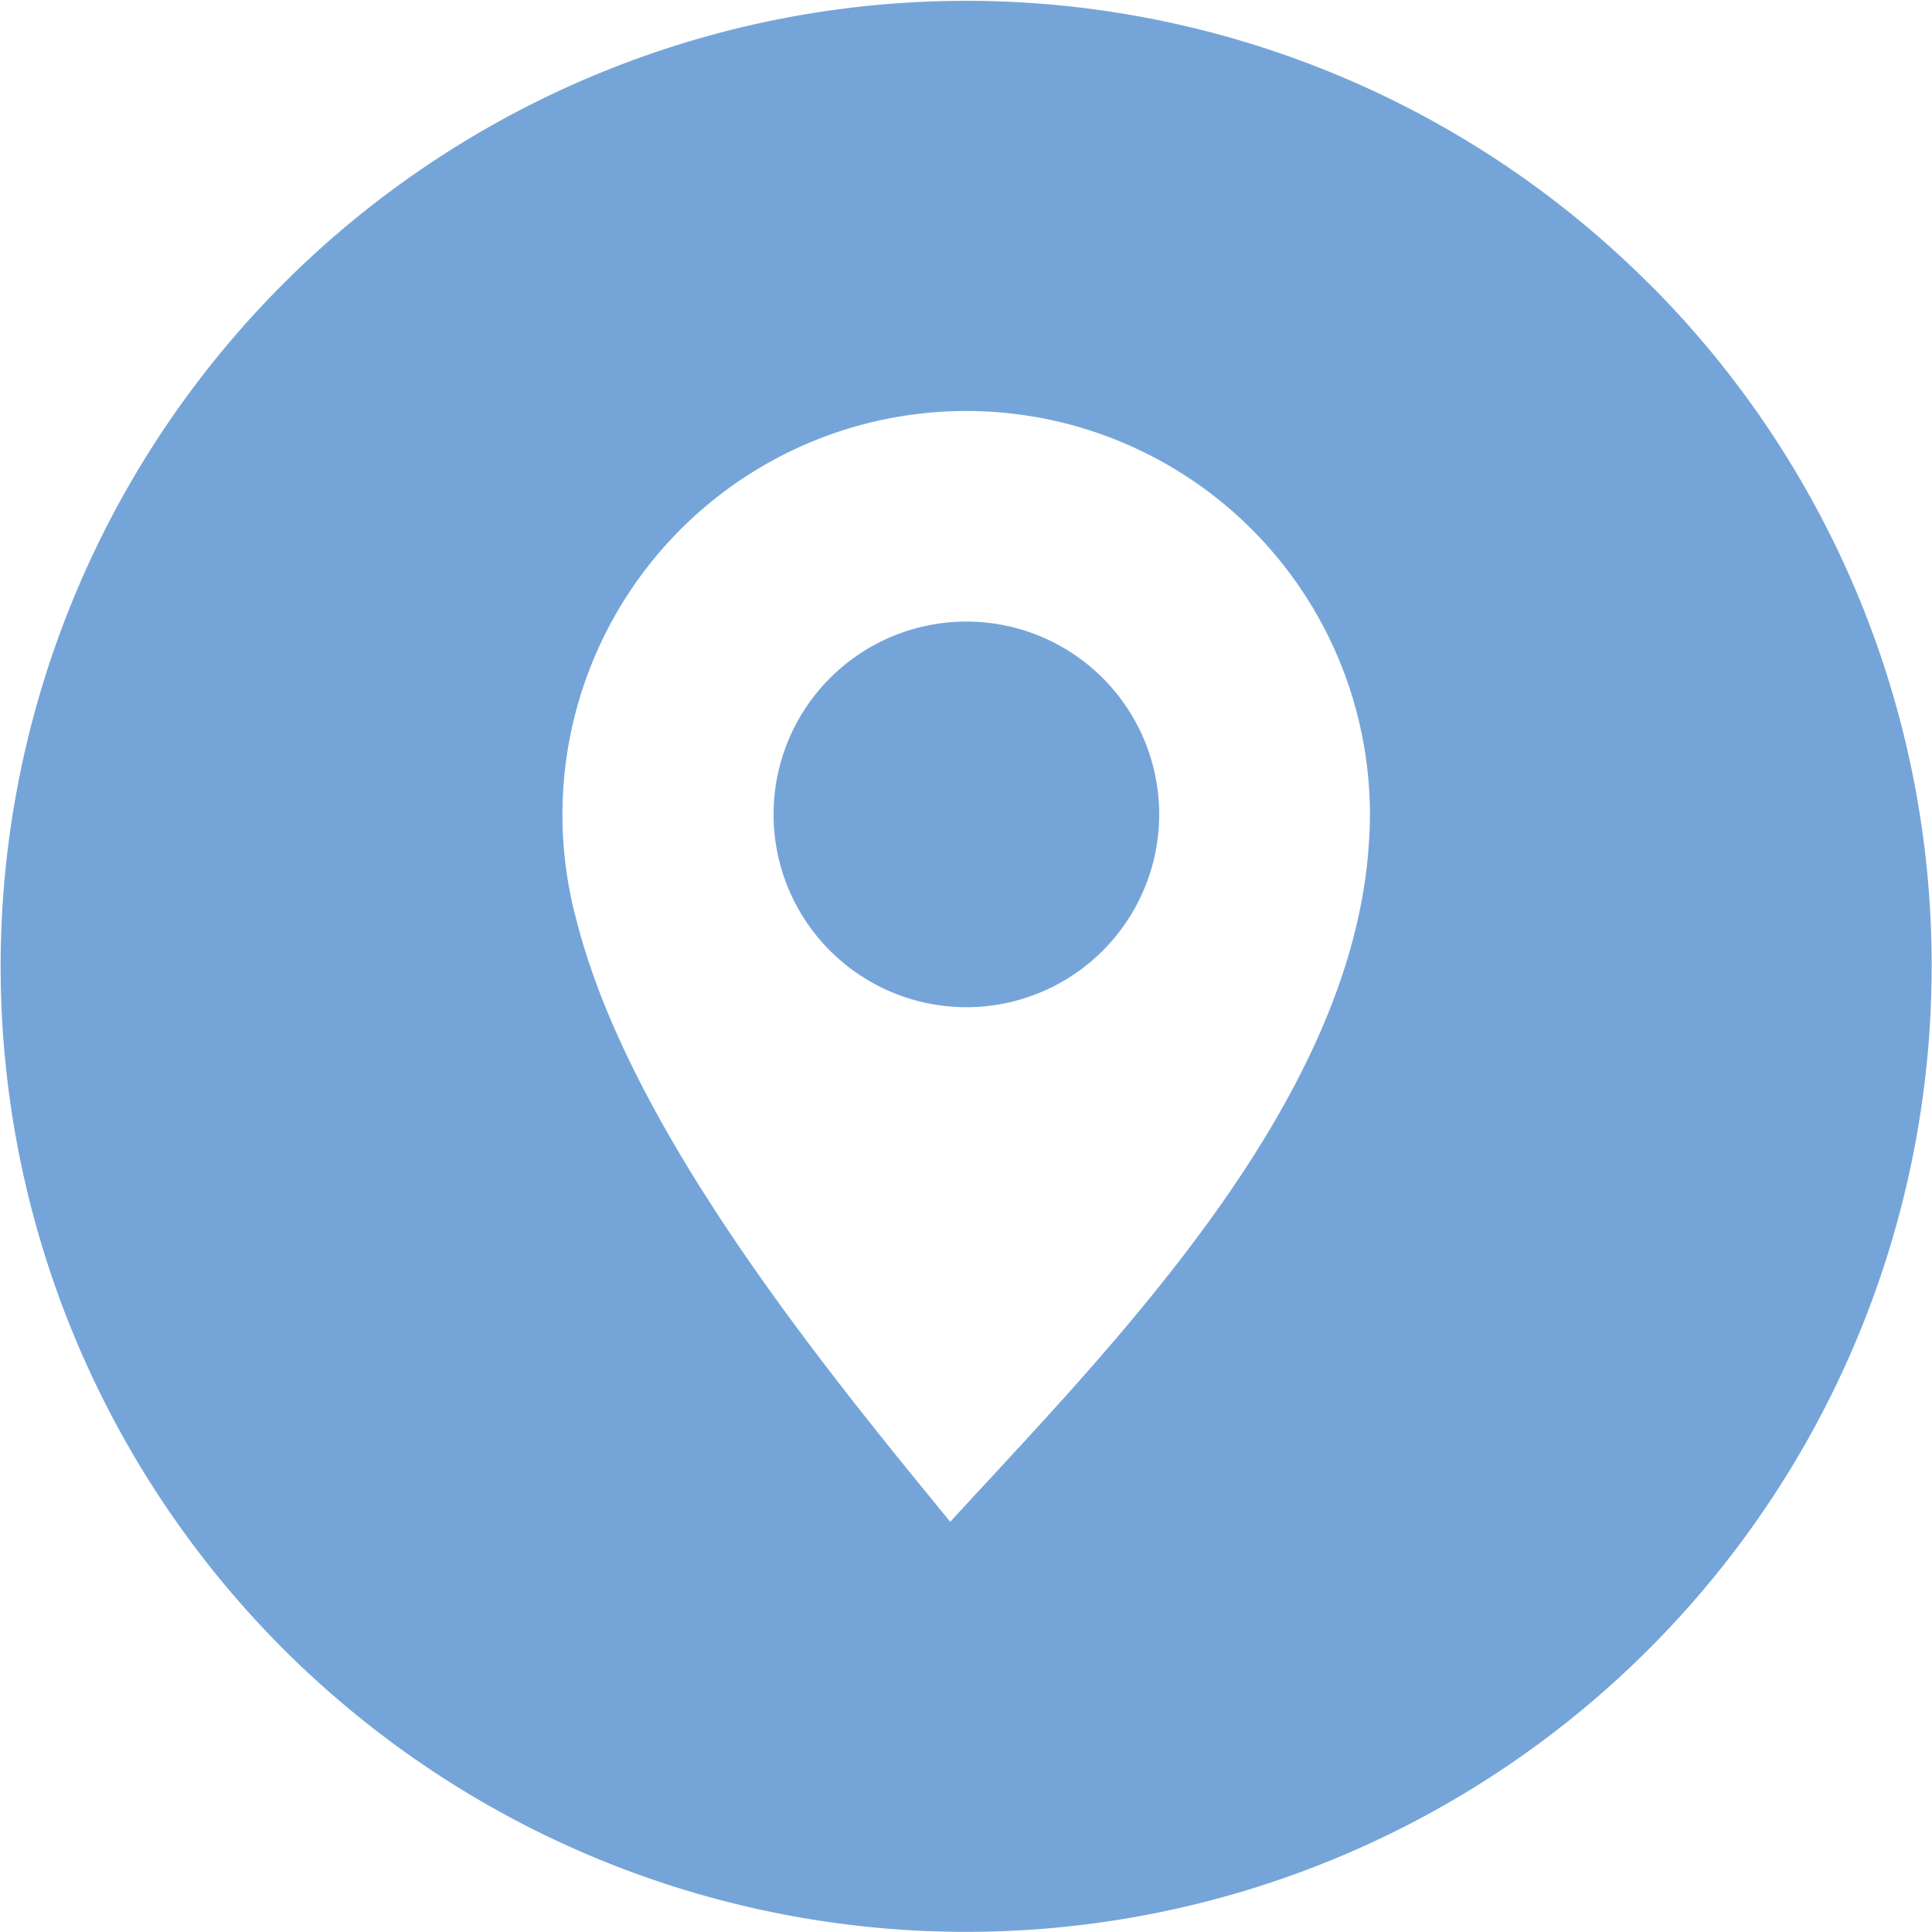 <?xml version="1.0" encoding="UTF-8"?> <svg xmlns="http://www.w3.org/2000/svg" width="40" height="40" viewBox="0 0 40 40"><defs><style> .cls-1 { fill: #75a5d8; fill-rule: evenodd; } </style></defs><path id="header-icon-address" class="cls-1" d="M20,12.869A3.992,3.992,0,1,0,24,16.861,3.992,3.992,0,0,0,20,12.869Zm14.135-7A19.99,19.99,0,1,0,39.993,20,19.929,19.929,0,0,0,34.138,5.868ZM28.345,17.393l-0.007.105v0.009c-0.372,5.428-5.434,10.475-8.664,14-2.755-3.357-6.646-8.161-7.736-12.445a8.359,8.359,0,1,1,16.425-2.2c0,0.178-.006.356-0.017,0.532h0Z"></path></svg> 